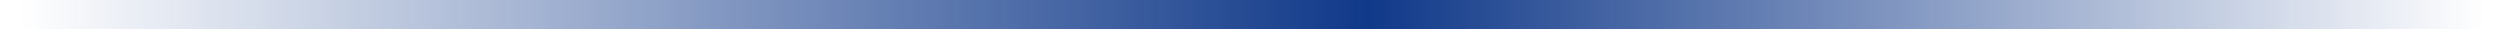 <svg xmlns="http://www.w3.org/2000/svg" width="171" height="2" viewBox="0 0 171 2" fill="none"><path d="M170 2C170.552 2 171 1.552 171 1C171 0.448 170.552 0 170 0V2ZM170 0L0 0V2L170 2V0Z" fill="url(#paint0_linear_3_2412)"></path><defs><linearGradient id="paint0_linear_3_2412" x1="1.336" y1="1" x2="170" y2="1" gradientUnits="userSpaceOnUse"><stop stop-color="#103989" stop-opacity="0"></stop><stop offset="0.547" stop-color="#103989"></stop><stop offset="1" stop-color="#103989" stop-opacity="0"></stop></linearGradient></defs></svg>